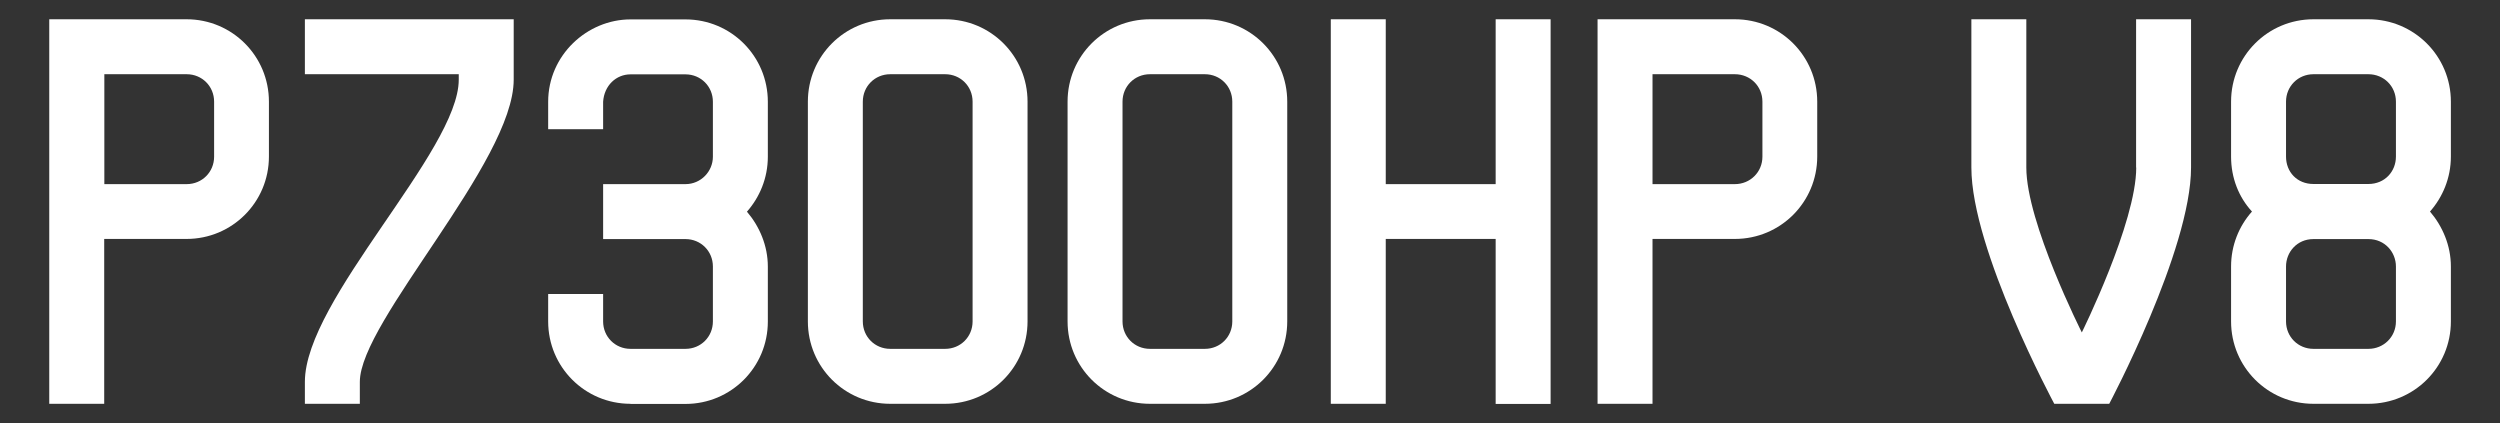<?xml version="1.0" encoding="UTF-8"?> <svg xmlns="http://www.w3.org/2000/svg" id="Livello_1" viewBox="0 0 184.25 31.18"><rect x="0" y="0" width="184.25" height="31.18" fill="#333333" stroke="none"/><defs><style>.cls-1{fill:#fff;}</style></defs><path class="cls-1" d="m7.68,17.61v12.15H3.63V1.42h10.12c3.36,0,6.07,2.71,6.07,6.07v4.05c0,3.36-2.71,6.07-6.07,6.07h-6.07ZM15.78,7.49c0-1.13-.89-2.02-2.02-2.02h-6.07v8.1h6.07c1.13,0,2.02-.89,2.02-2.02v-4.05Z"></path><path class="cls-1" d="m22.47,29.76v-1.62c0-6.07,11.34-17.01,11.34-22.27v-.4h-11.34V1.42h15.39v4.45c0,6.07-11.34,17.82-11.34,22.27v1.62h-4.05Z"></path><path class="cls-1" d="m46.47,29.76c-3.36,0-6.07-2.71-6.07-6.07v-2.02h4.05v2.02c0,1.13.89,2.02,2.02,2.02h4.05c1.13,0,2.02-.89,2.02-2.02v-4.05c0-1.13-.89-2.02-2.02-2.02h-6.07v-4.05h6.07c1.13,0,2.02-.93,2.02-2.02v-4.05c0-1.13-.89-2.02-2.02-2.02h-4.05c-1.05,0-1.94.81-2.02,2.02v2.02h-4.05v-2.02c0-3.44,2.88-6.07,6.07-6.07h4.05c3.36,0,6.07,2.71,6.07,6.07v4.05c0,1.58-.61,3-1.54,4.05.93,1.09,1.54,2.51,1.54,4.05v4.05c0,3.36-2.71,6.07-6.07,6.07h-4.05Z"></path><path class="cls-1" d="m65.61,29.76c-3.36,0-6.07-2.71-6.07-6.07V7.49c0-3.36,2.71-6.07,6.07-6.07h4.05c3.36,0,6.07,2.71,6.07,6.07v16.2c0,3.36-2.71,6.07-6.07,6.07h-4.05Zm4.05-4.05c1.13,0,2.02-.89,2.02-2.02V7.49c0-1.13-.89-2.02-2.02-2.02h-4.05c-1.13,0-2.02.89-2.02,2.02v16.2c0,1.13.89,2.02,2.02,2.02h4.05Z"></path><path class="cls-1" d="m84.75,29.76c-3.36,0-6.07-2.71-6.07-6.07V7.49c0-3.36,2.71-6.07,6.07-6.07h4.05c3.36,0,6.07,2.71,6.07,6.07v16.2c0,3.36-2.71,6.07-6.07,6.07h-4.05Zm4.05-4.05c1.13,0,2.02-.89,2.02-2.02V7.49c0-1.13-.89-2.02-2.02-2.02h-4.05c-1.13,0-2.02.89-2.02,2.02v16.2c0,1.13.89,2.02,2.02,2.02h4.05Z"></path><path class="cls-1" d="m110.23,17.61h-8.1v12.15h-4.05V1.42h4.05v12.15h8.1V1.42h4.05v28.35h-4.05v-12.15Z"></path><path class="cls-1" d="m121.79,17.61v12.15h-4.05V1.42h10.12c3.36,0,6.07,2.71,6.07,6.07v4.05c0,3.36-2.71,6.07-6.07,6.07h-6.07Zm8.1-10.12c0-1.13-.89-2.02-2.03-2.02h-6.07v8.1h6.07c1.13,0,2.03-.89,2.03-2.02v-4.05Z"></path><path class="cls-1" d="m157.43,12.35V1.42h4.05v10.93c0,6.07-6.03,17.41-6.03,17.41h-4.05s-6.11-11.34-6.11-17.41V1.42h4.05v10.93c0,4.05,4.09,12.15,4.09,12.15,0,0,4.01-8.1,4.01-12.15Z"></path><path class="cls-1" d="m170.5,29.76c-3.36,0-6.07-2.71-6.07-6.07v-4.05c0-1.54.57-2.96,1.54-4.05-.97-1.05-1.54-2.47-1.54-4.05v-4.05c0-3.36,2.71-6.07,6.07-6.07h4.05c3.36,0,6.08,2.71,6.08,6.07v4.05c0,1.58-.61,3-1.54,4.05.93,1.09,1.54,2.51,1.54,4.05v4.05c0,3.36-2.71,6.07-6.08,6.07h-4.05Zm4.05-16.2c1.22,0,2.03-.93,2.03-2.02v-4.05c0-1.13-.89-2.02-2.03-2.02h-4.05c-1.13,0-2.02.89-2.02,2.02v4.05c0,1.13.81,2.02,2.02,2.02h4.05Zm0,12.15c1.13,0,2.03-.89,2.03-2.02v-4.05c0-1.05-.81-2.02-2.03-2.02h-4.05c-1.22,0-2.02.97-2.02,2.02v4.05c0,1.13.89,2.02,2.02,2.02h4.05Z"></path></svg> 
